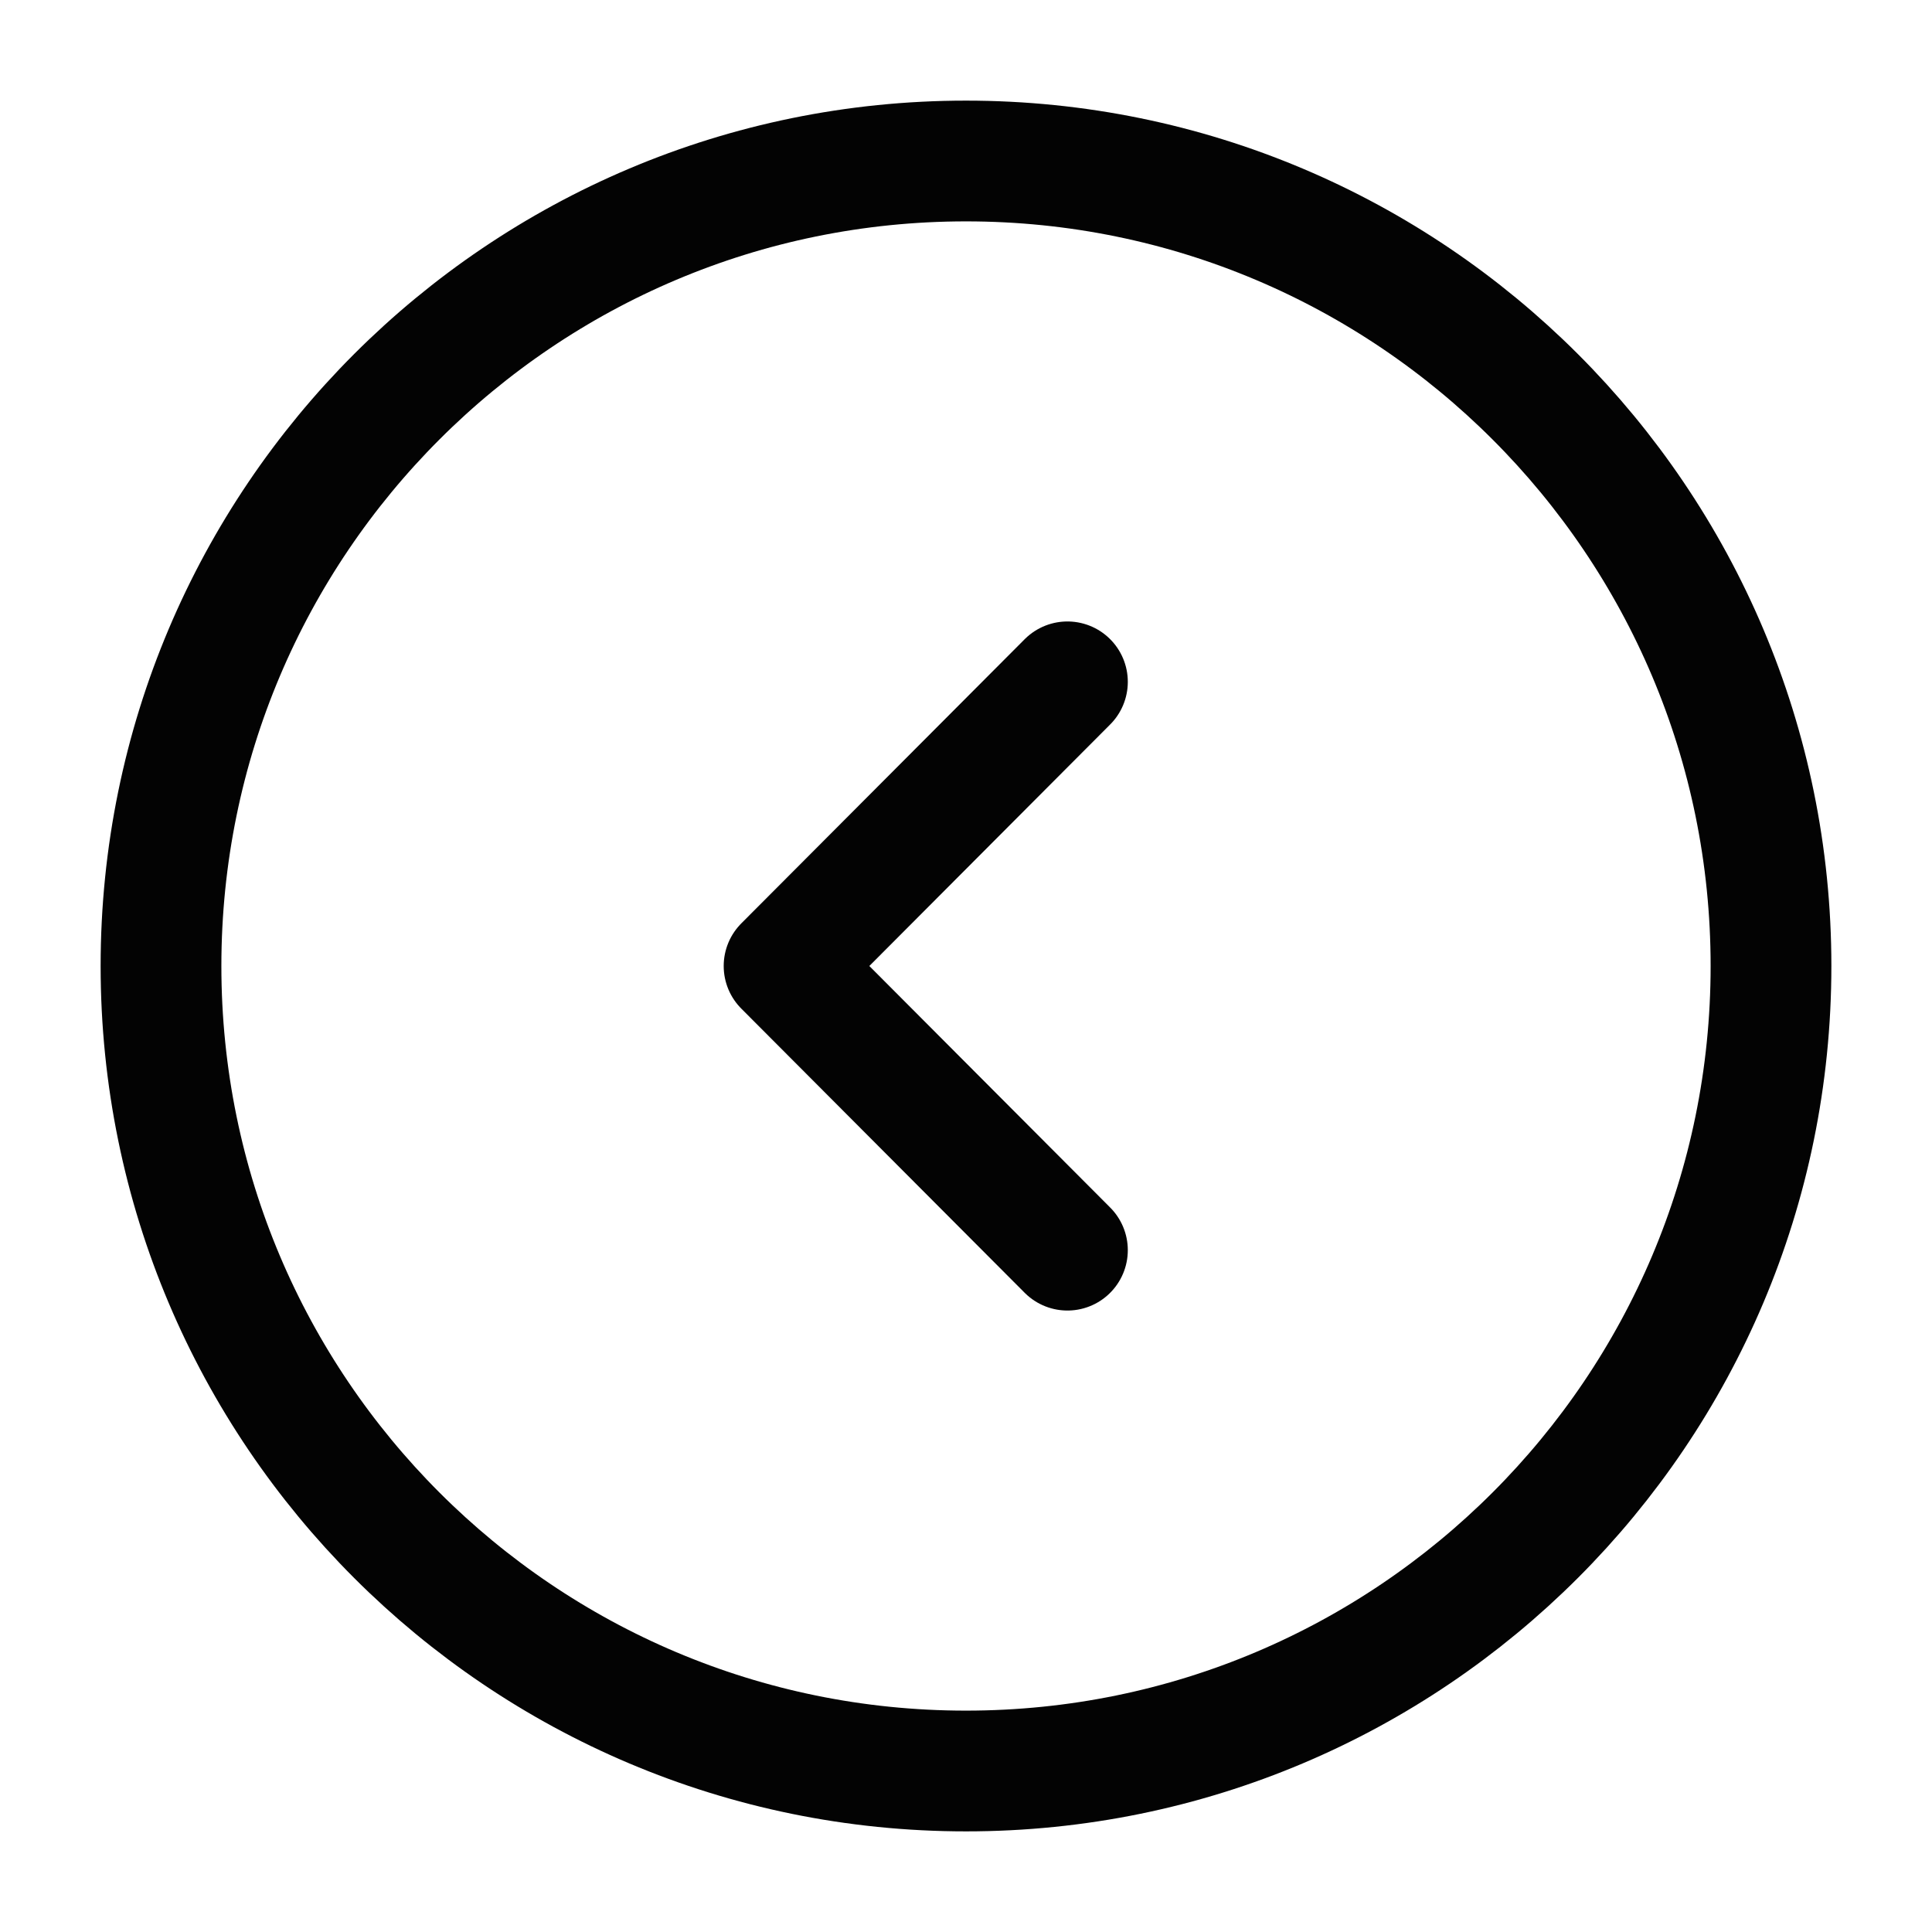 <svg xmlns="http://www.w3.org/2000/svg" width="32" height="32" viewBox="0 0 24 24" fill="none"><path stroke="#030303" stroke-linecap="round" stroke-linejoin="round" stroke-miterlimit="10" stroke-width="1.5" d="M12 22c5.523 0 10-4.477 10-10S17.523 2 12 2 2 6.477 2 12s4.477 10 10 10z"></path><path stroke="#030303" stroke-linecap="round" stroke-linejoin="round" stroke-width="1.5" d="M13.26 15.53L9.74 12l3.52-3.53"></path></svg>